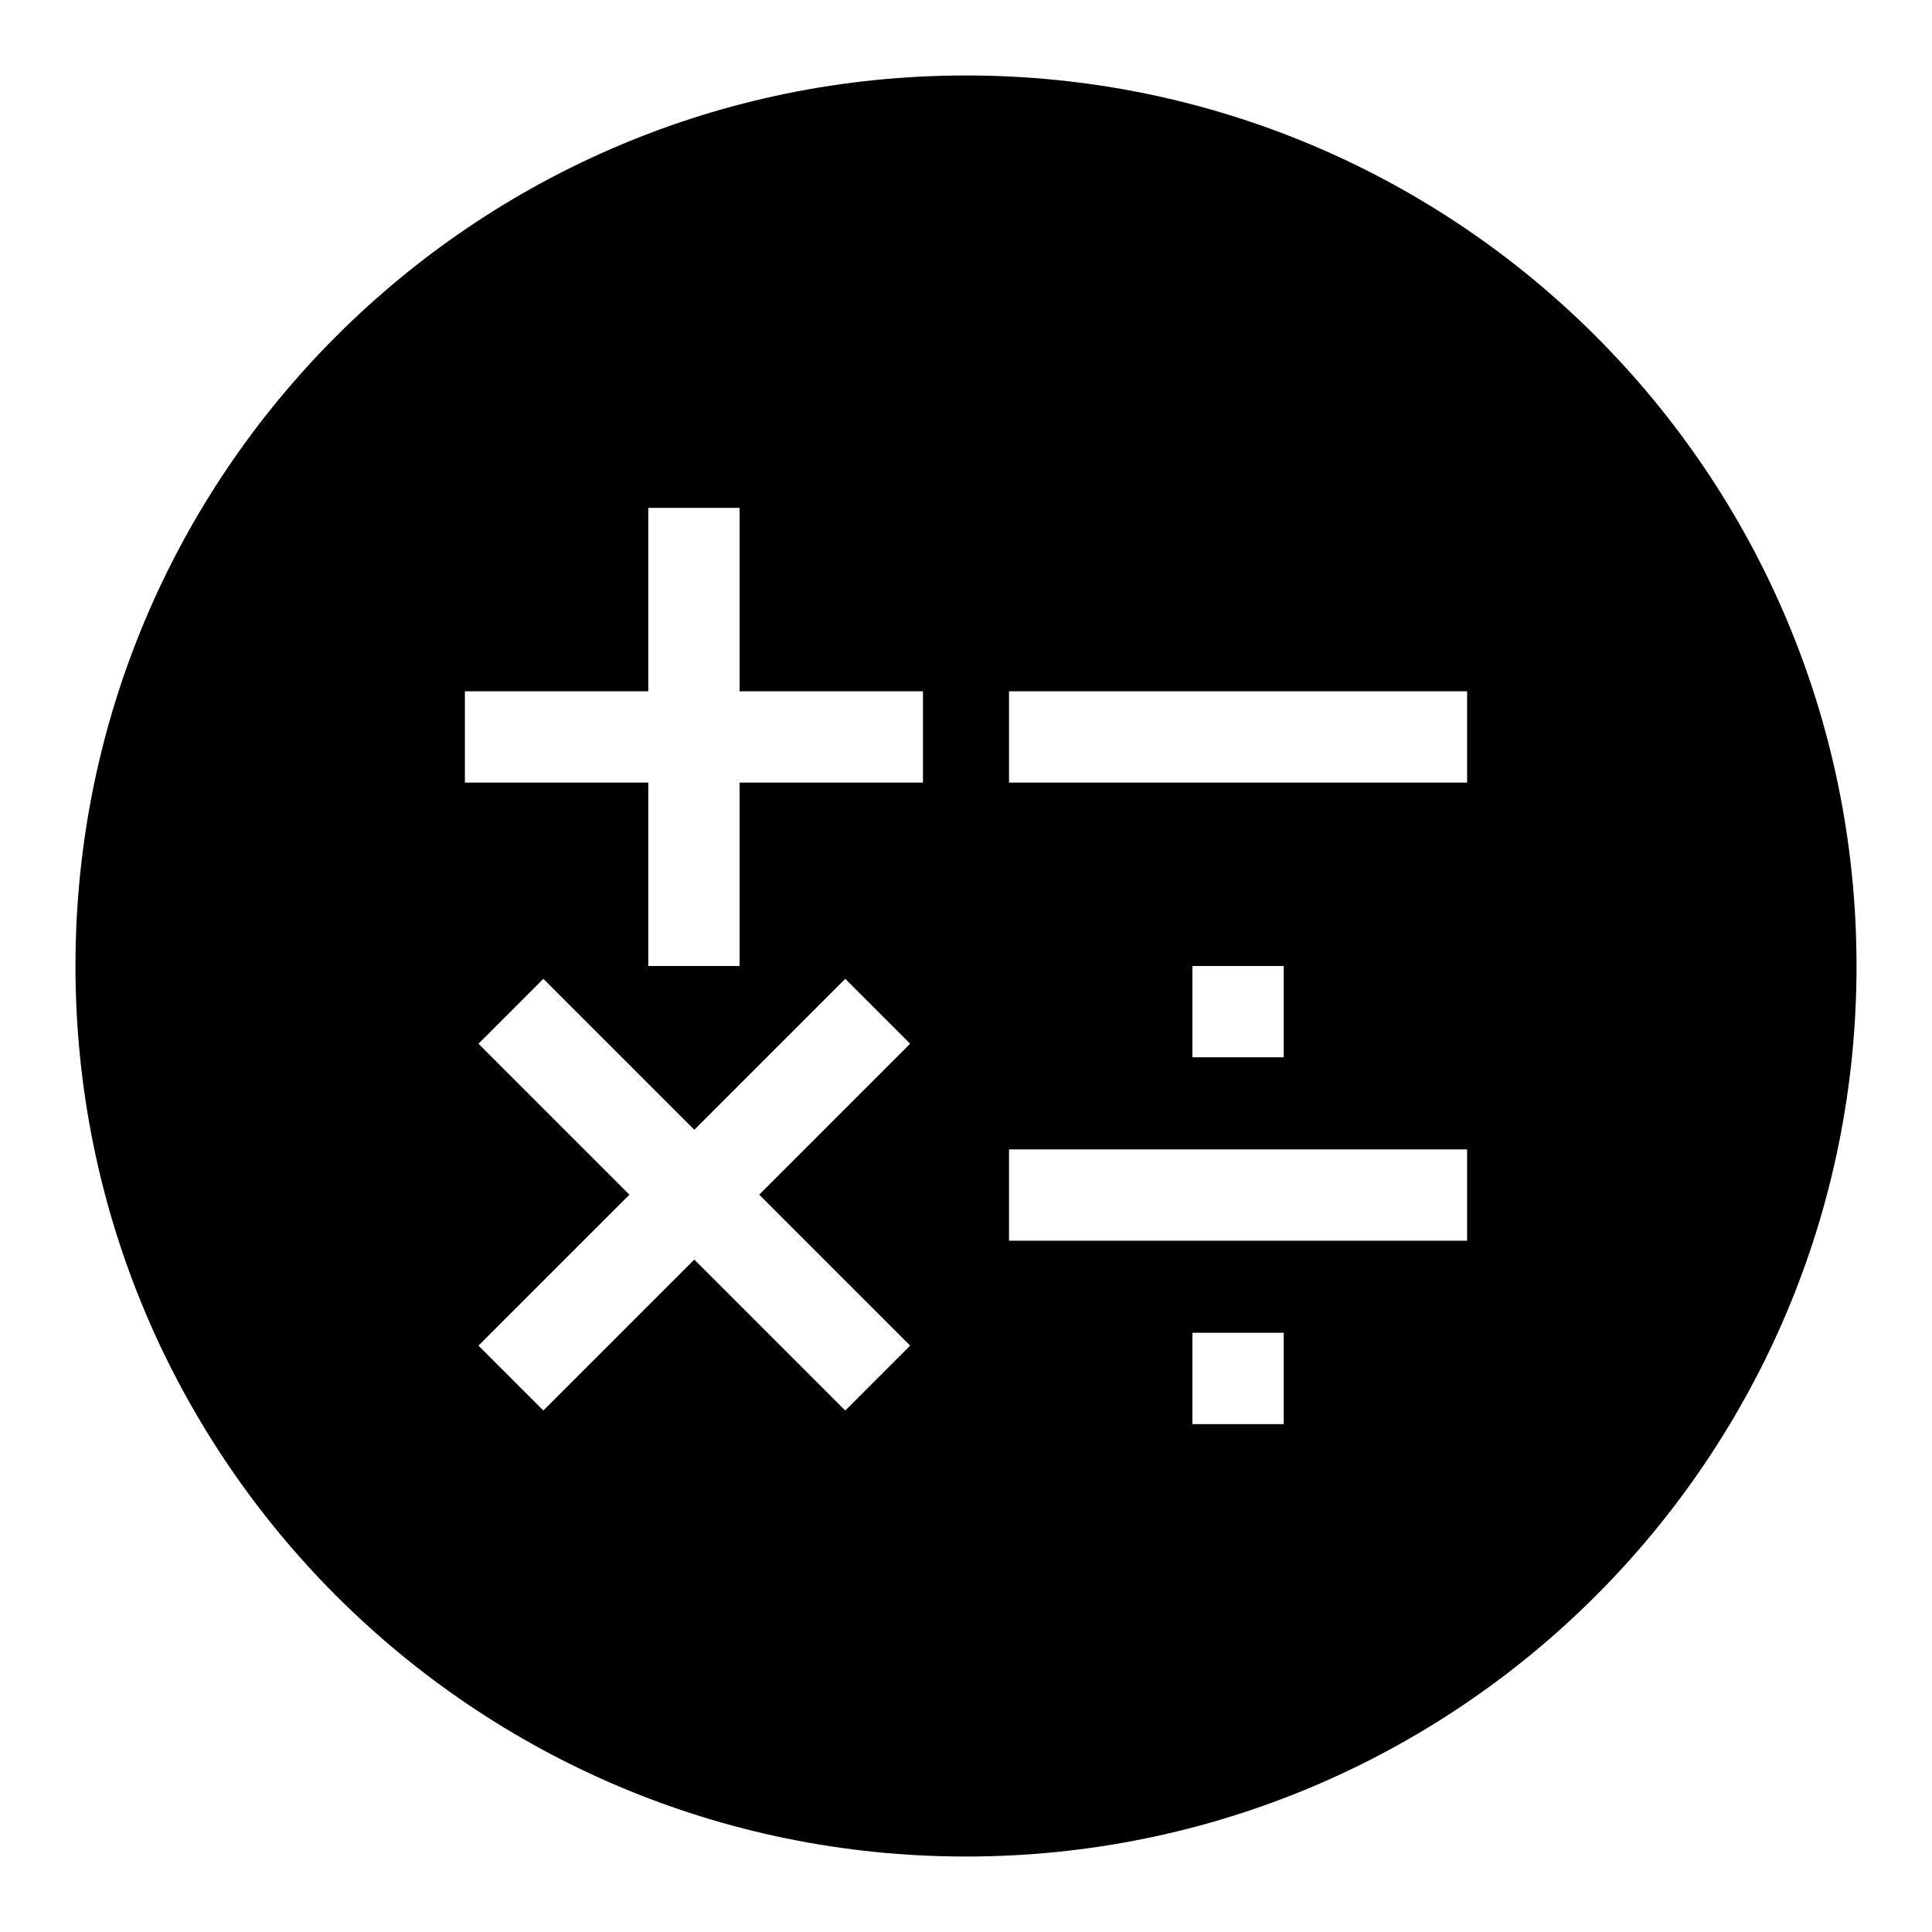 <?xml version="1.0" encoding="utf-8"?>
<!-- Svg Vector Icons : http://www.onlinewebfonts.com/icon -->
<!DOCTYPE svg PUBLIC "-//W3C//DTD SVG 1.1//EN" "http://www.w3.org/Graphics/SVG/1.1/DTD/svg11.dtd">
<svg version="1.1" xmlns="http://www.w3.org/2000/svg" xmlns:xlink="http://www.w3.org/1999/xlink" x="0px" y="0px" viewBox="0 0 256 256" enable-background="new 0 0 256 256" xml:space="preserve">
<g><g><path fill="#000000" d="M128,10C62.8,10,10,62.8,10,128c0,65.2,52.8,118,118,118c65.2,0,118-52.8,118-118C246,62.8,193.2,10,128,10z M112,186.9l-20-20l-20,20l-8.6-8.6l20-20l-20-20l8.6-8.6l20,20l20-20l8.6,8.6l-20,20l20,20L112,186.9z M122.3,103.7H98V128H85.9v-24.3H61.6V91.6h24.3V67.3H98v24.3h24.3L122.3,103.7L122.3,103.7z M170.1,188.7H158v-12.1h12.1V188.7z M194.4,164.4h-60.7v-12.1h60.7V164.4z M158,140.1V128h12.1v12.1H158z M194.4,103.7h-60.7V91.6h60.7V103.7z"/></g></g>
</svg>